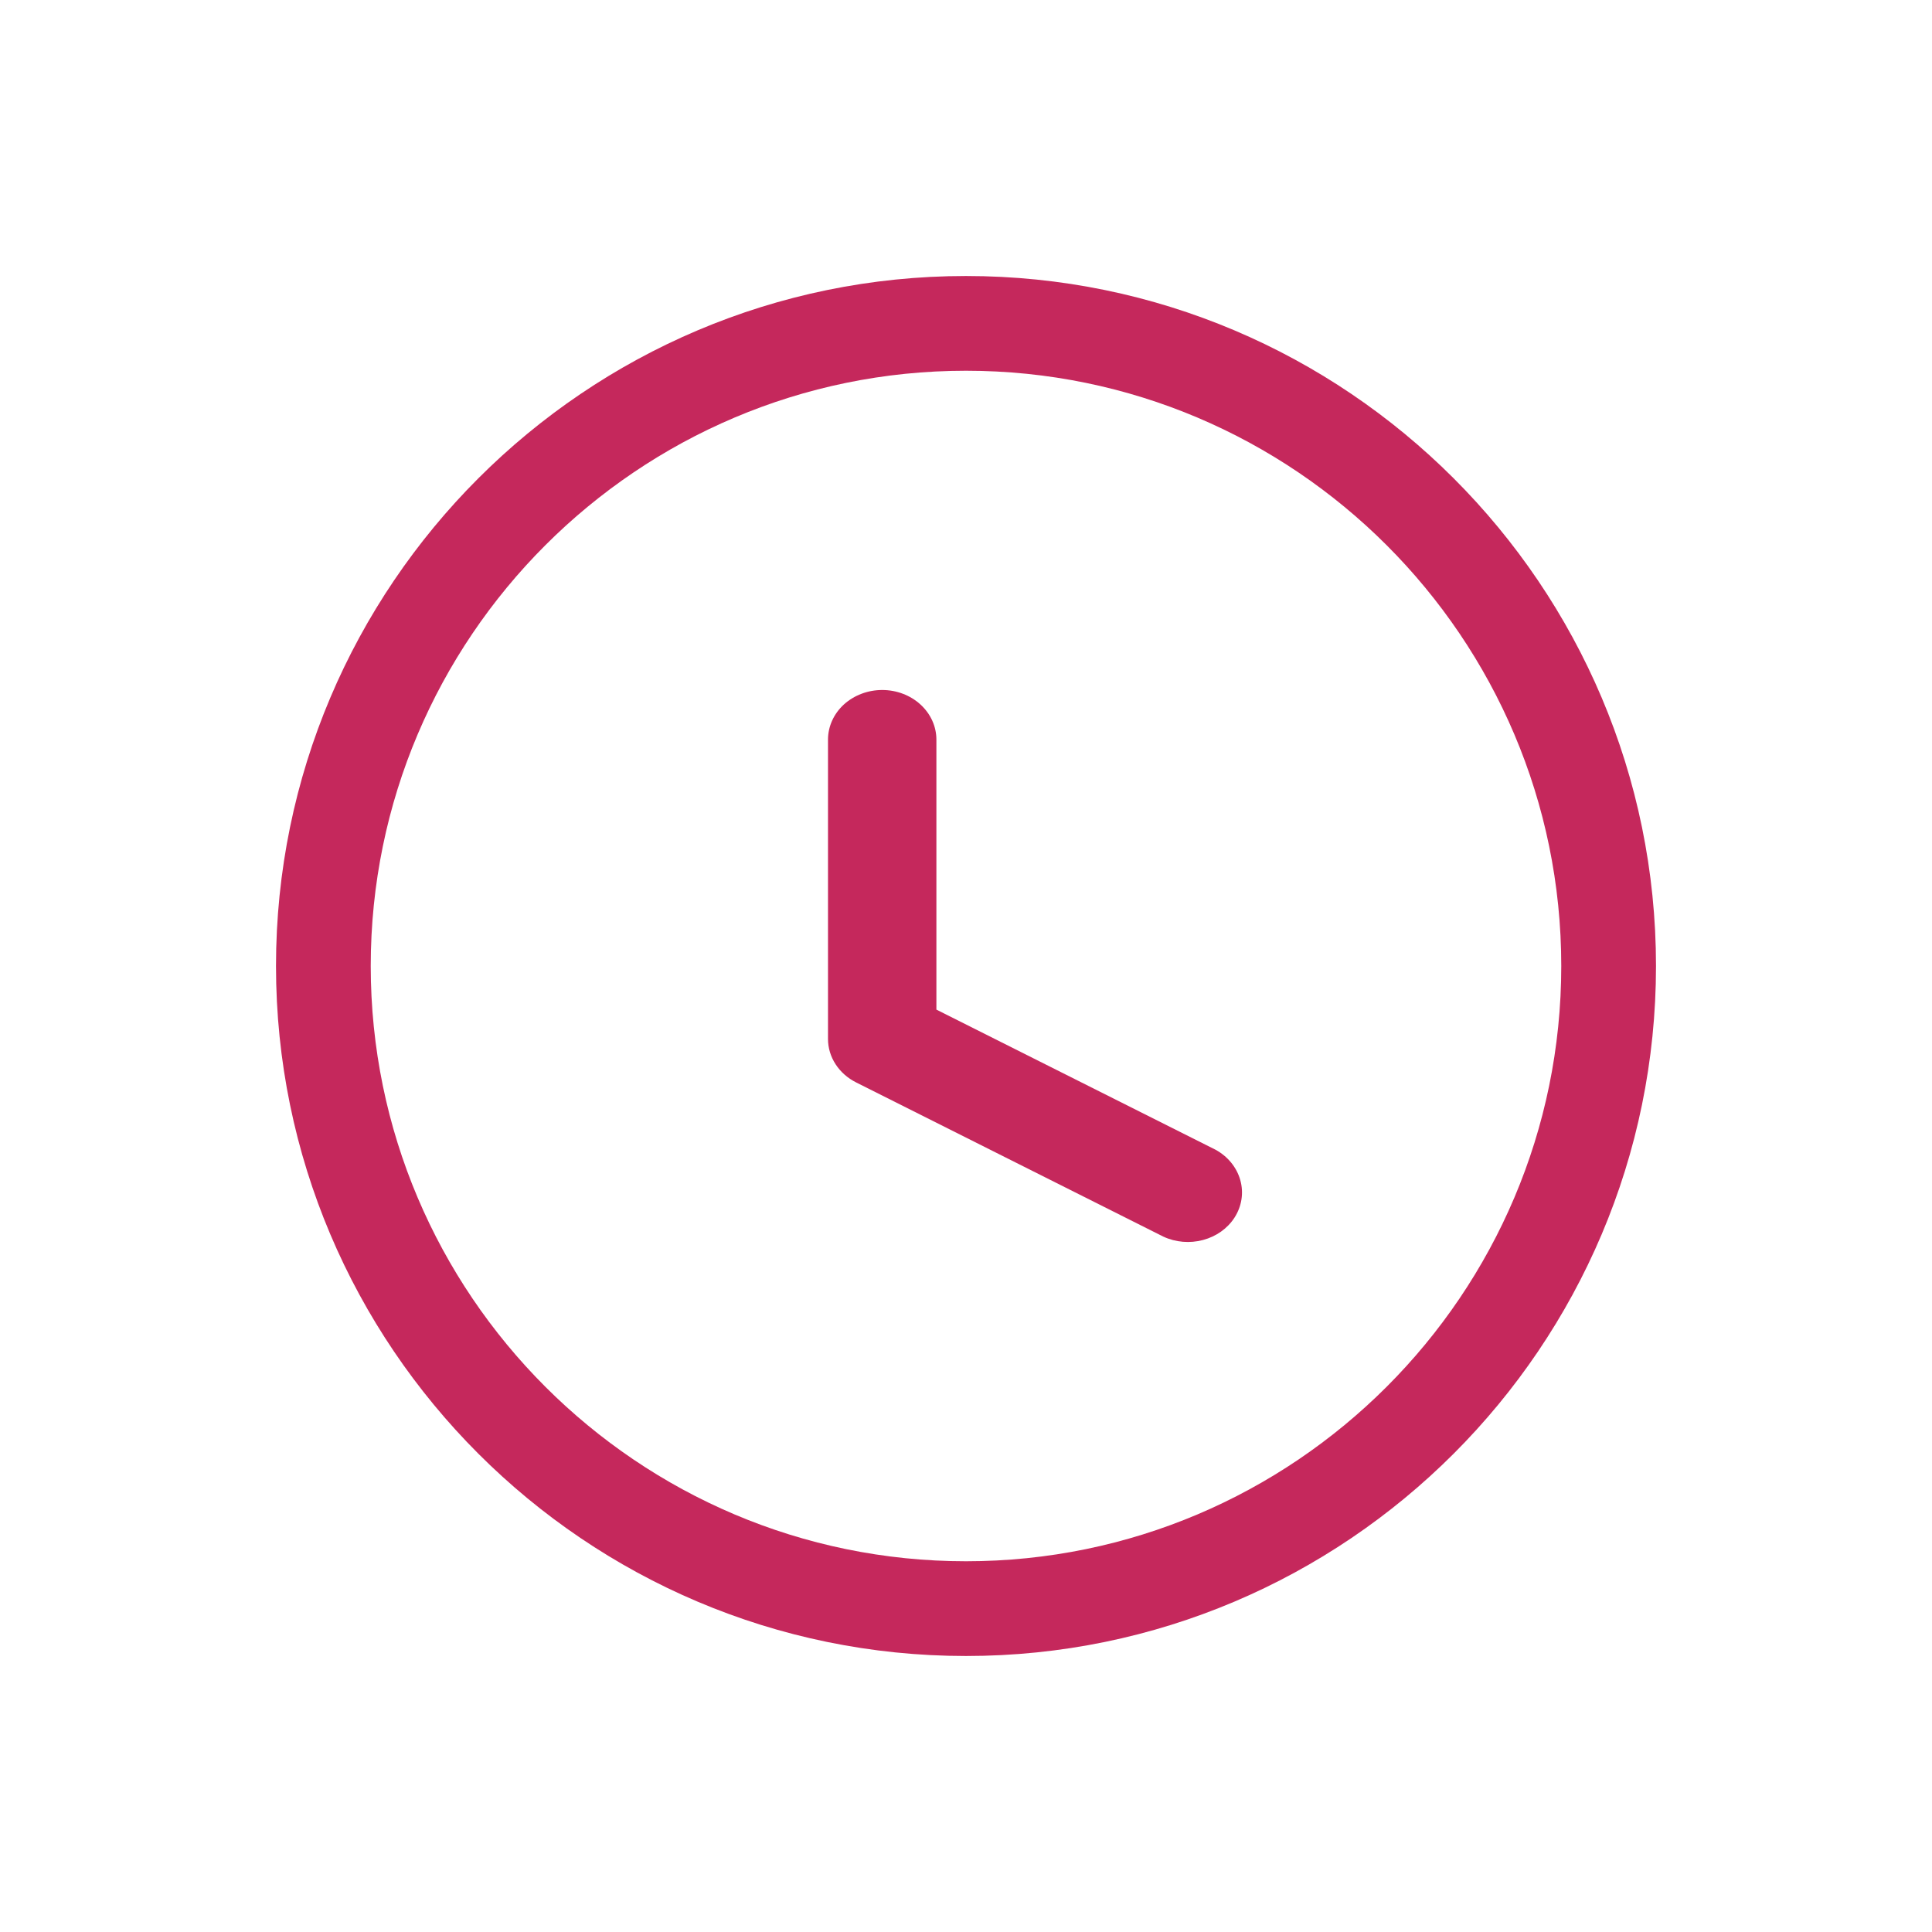 <svg width="28" height="28" viewBox="0 0 28 28" fill="none" xmlns="http://www.w3.org/2000/svg">
<path d="M13.571 10.719V14.632L17.615 16.662C17.794 16.759 17.923 16.918 17.975 17.102C18.027 17.287 17.997 17.483 17.891 17.647C17.79 17.804 17.627 17.92 17.435 17.971C17.244 18.022 17.038 18.005 16.86 17.922L12.409 15.688C12.285 15.626 12.182 15.535 12.11 15.424C12.038 15.313 12 15.187 12 15.058V10.719C12 10.528 12.083 10.345 12.23 10.21C12.378 10.076 12.577 10 12.786 10C12.994 10 13.194 10.076 13.341 10.211C13.488 10.346 13.571 10.528 13.571 10.719Z" fill="#C5285C"/>
<path d="M14 24C8.486 24 4 19.514 4 14C4 8.486 8.486 4 14 4C19.514 4 24 8.486 24 14C24 19.514 19.514 24 14 24ZM14 5.373C9.243 5.373 5.373 9.243 5.373 14C5.373 18.757 9.243 22.627 14 22.627C18.757 22.627 22.627 18.757 22.627 14C22.627 9.243 18.757 5.373 14 5.373Z" fill="#C5285C"/>
</svg>
